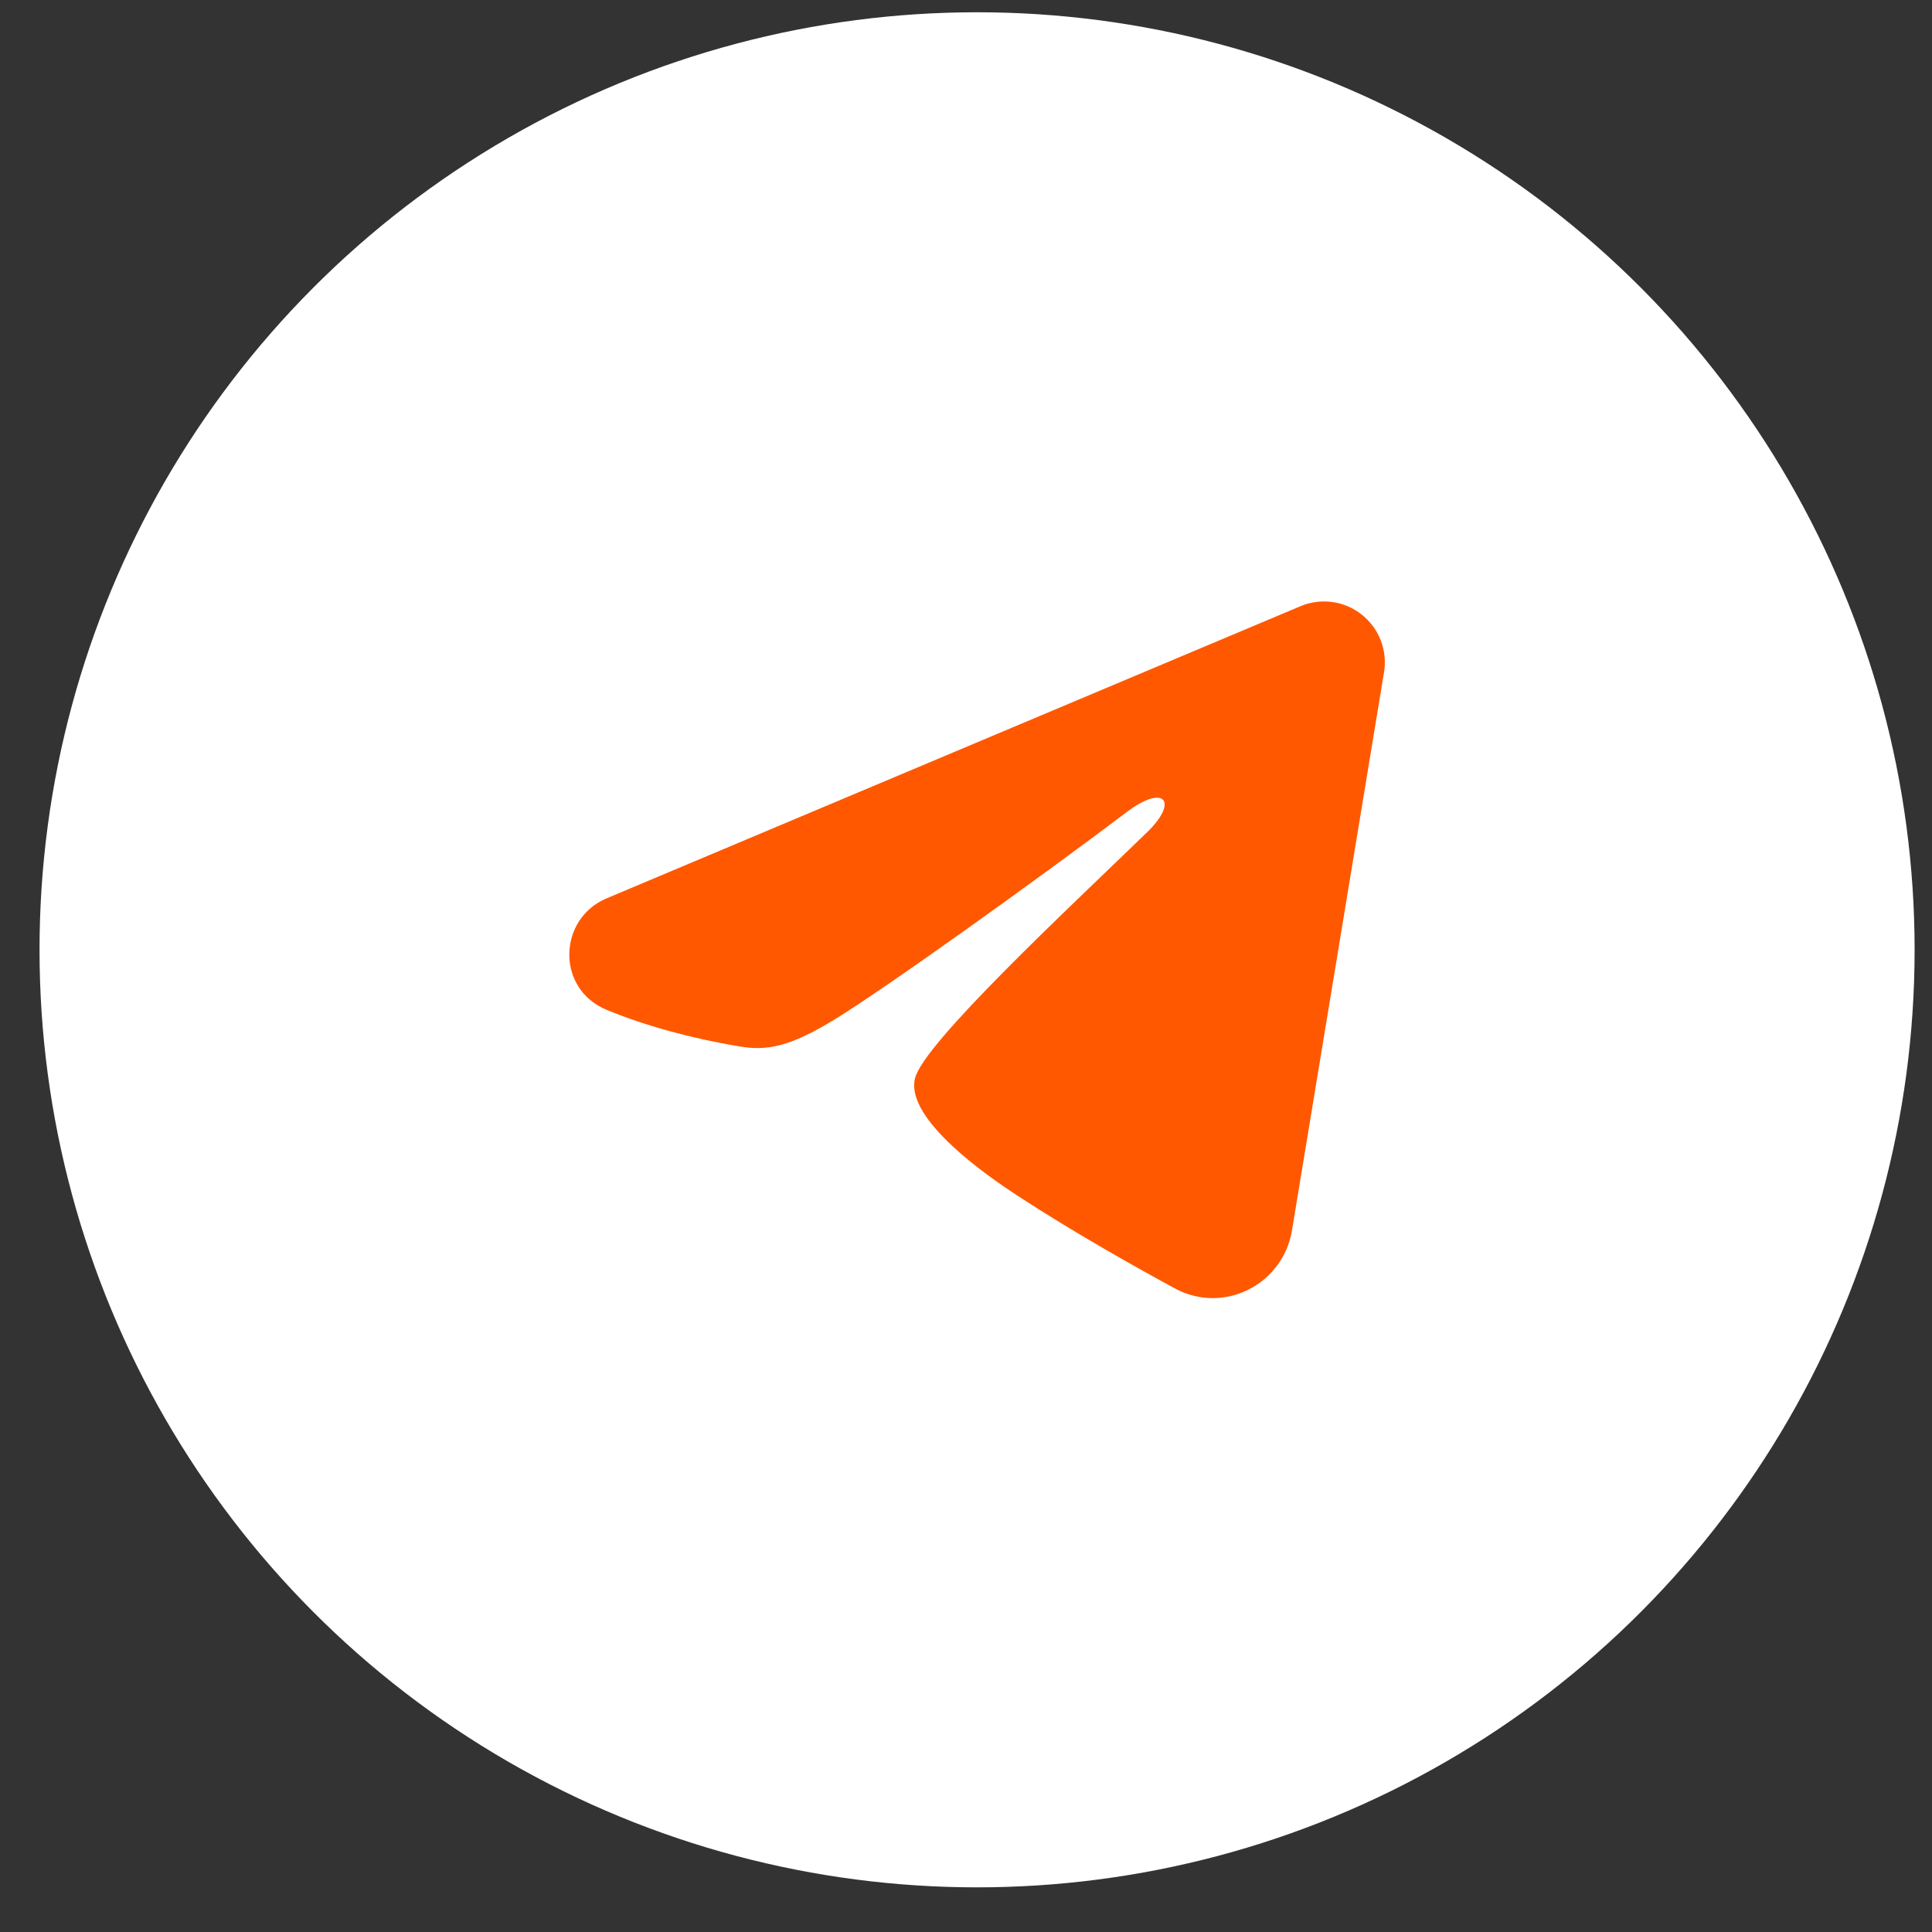 <?xml version="1.0" encoding="UTF-8"?> <svg xmlns="http://www.w3.org/2000/svg" width="37" height="37" viewBox="0 0 37 37" fill="none"><rect x="0" y="0" width="37" height="37" fill="#333333" stroke="none"/><circle cx="18.712" cy="18.19" r="17.955" fill="white"></circle><path fill-rule="evenodd" clip-rule="evenodd" d="M24.904 11.61C25.096 11.529 25.306 11.501 25.512 11.529C25.719 11.557 25.914 11.64 26.077 11.769C26.241 11.898 26.367 12.068 26.442 12.263C26.518 12.457 26.54 12.668 26.506 12.873L24.743 23.564C24.572 24.595 23.441 25.186 22.495 24.672C21.704 24.243 20.529 23.581 19.473 22.89C18.944 22.544 17.326 21.437 17.524 20.649C17.695 19.975 20.415 17.443 21.969 15.938C22.579 15.347 22.301 15.006 21.581 15.55C19.792 16.9 16.92 18.954 15.97 19.532C15.133 20.042 14.696 20.129 14.174 20.042C13.221 19.883 12.338 19.638 11.616 19.339C10.642 18.934 10.689 17.595 11.616 17.205L24.904 11.61Z" fill="#FF5800"></path></svg> 